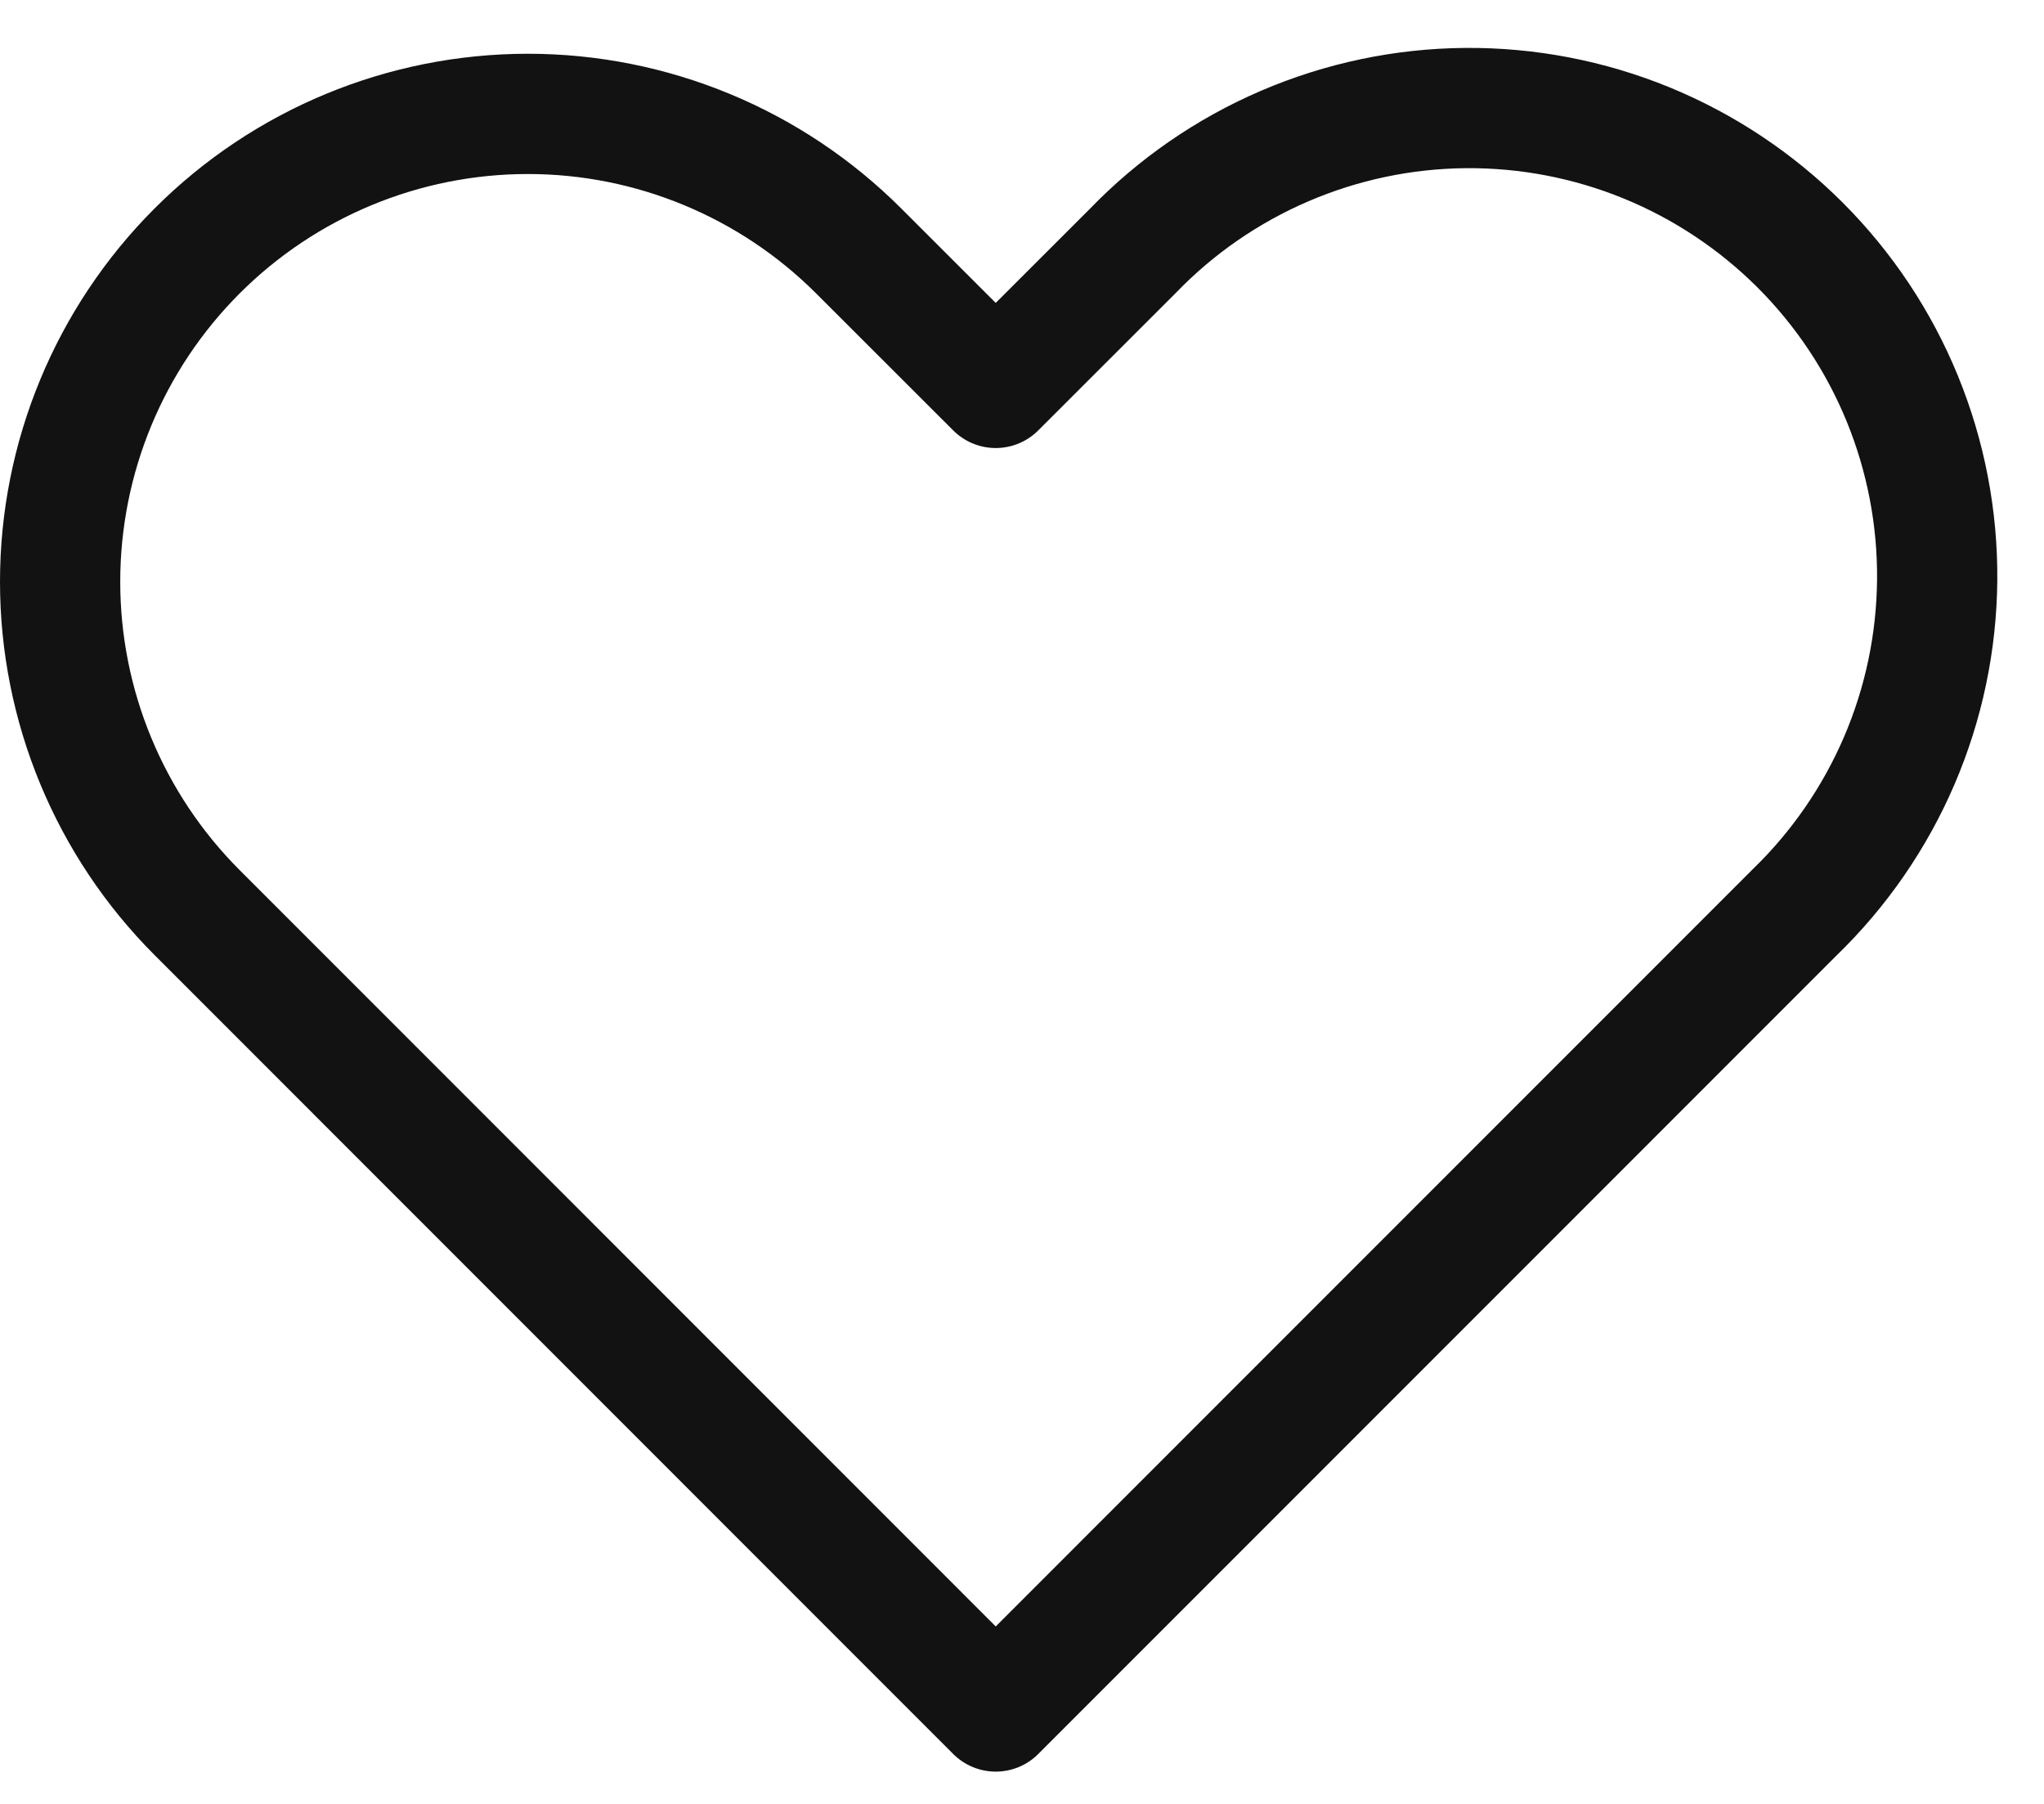 <svg xmlns="http://www.w3.org/2000/svg" fill="none" viewBox="0 0 34 30" height="30" width="34">
<path stroke-linejoin="round" stroke-width="2" stroke="#121212" d="M3.279 4.173C4.738 2.714 6.717 1.894 8.781 1.894C10.844 1.894 12.823 2.714 14.283 4.173L16.563 6.451L18.843 4.173C19.561 3.429 20.42 2.837 21.369 2.429C22.319 2.021 23.34 1.806 24.373 1.797C25.407 1.788 26.432 1.985 27.388 2.376C28.345 2.768 29.213 3.346 29.944 4.076C30.675 4.807 31.253 5.676 31.644 6.632C32.035 7.589 32.232 8.614 32.223 9.647C32.214 10.68 32 11.701 31.592 12.651C31.184 13.6 30.591 14.459 29.848 15.177L16.563 28.463L3.279 15.177C1.82 13.718 1 11.739 1 9.675C1 7.611 1.82 5.632 3.279 4.173V4.173Z" clip-rule="evenodd" fill-rule="evenodd"></path>
</svg>
